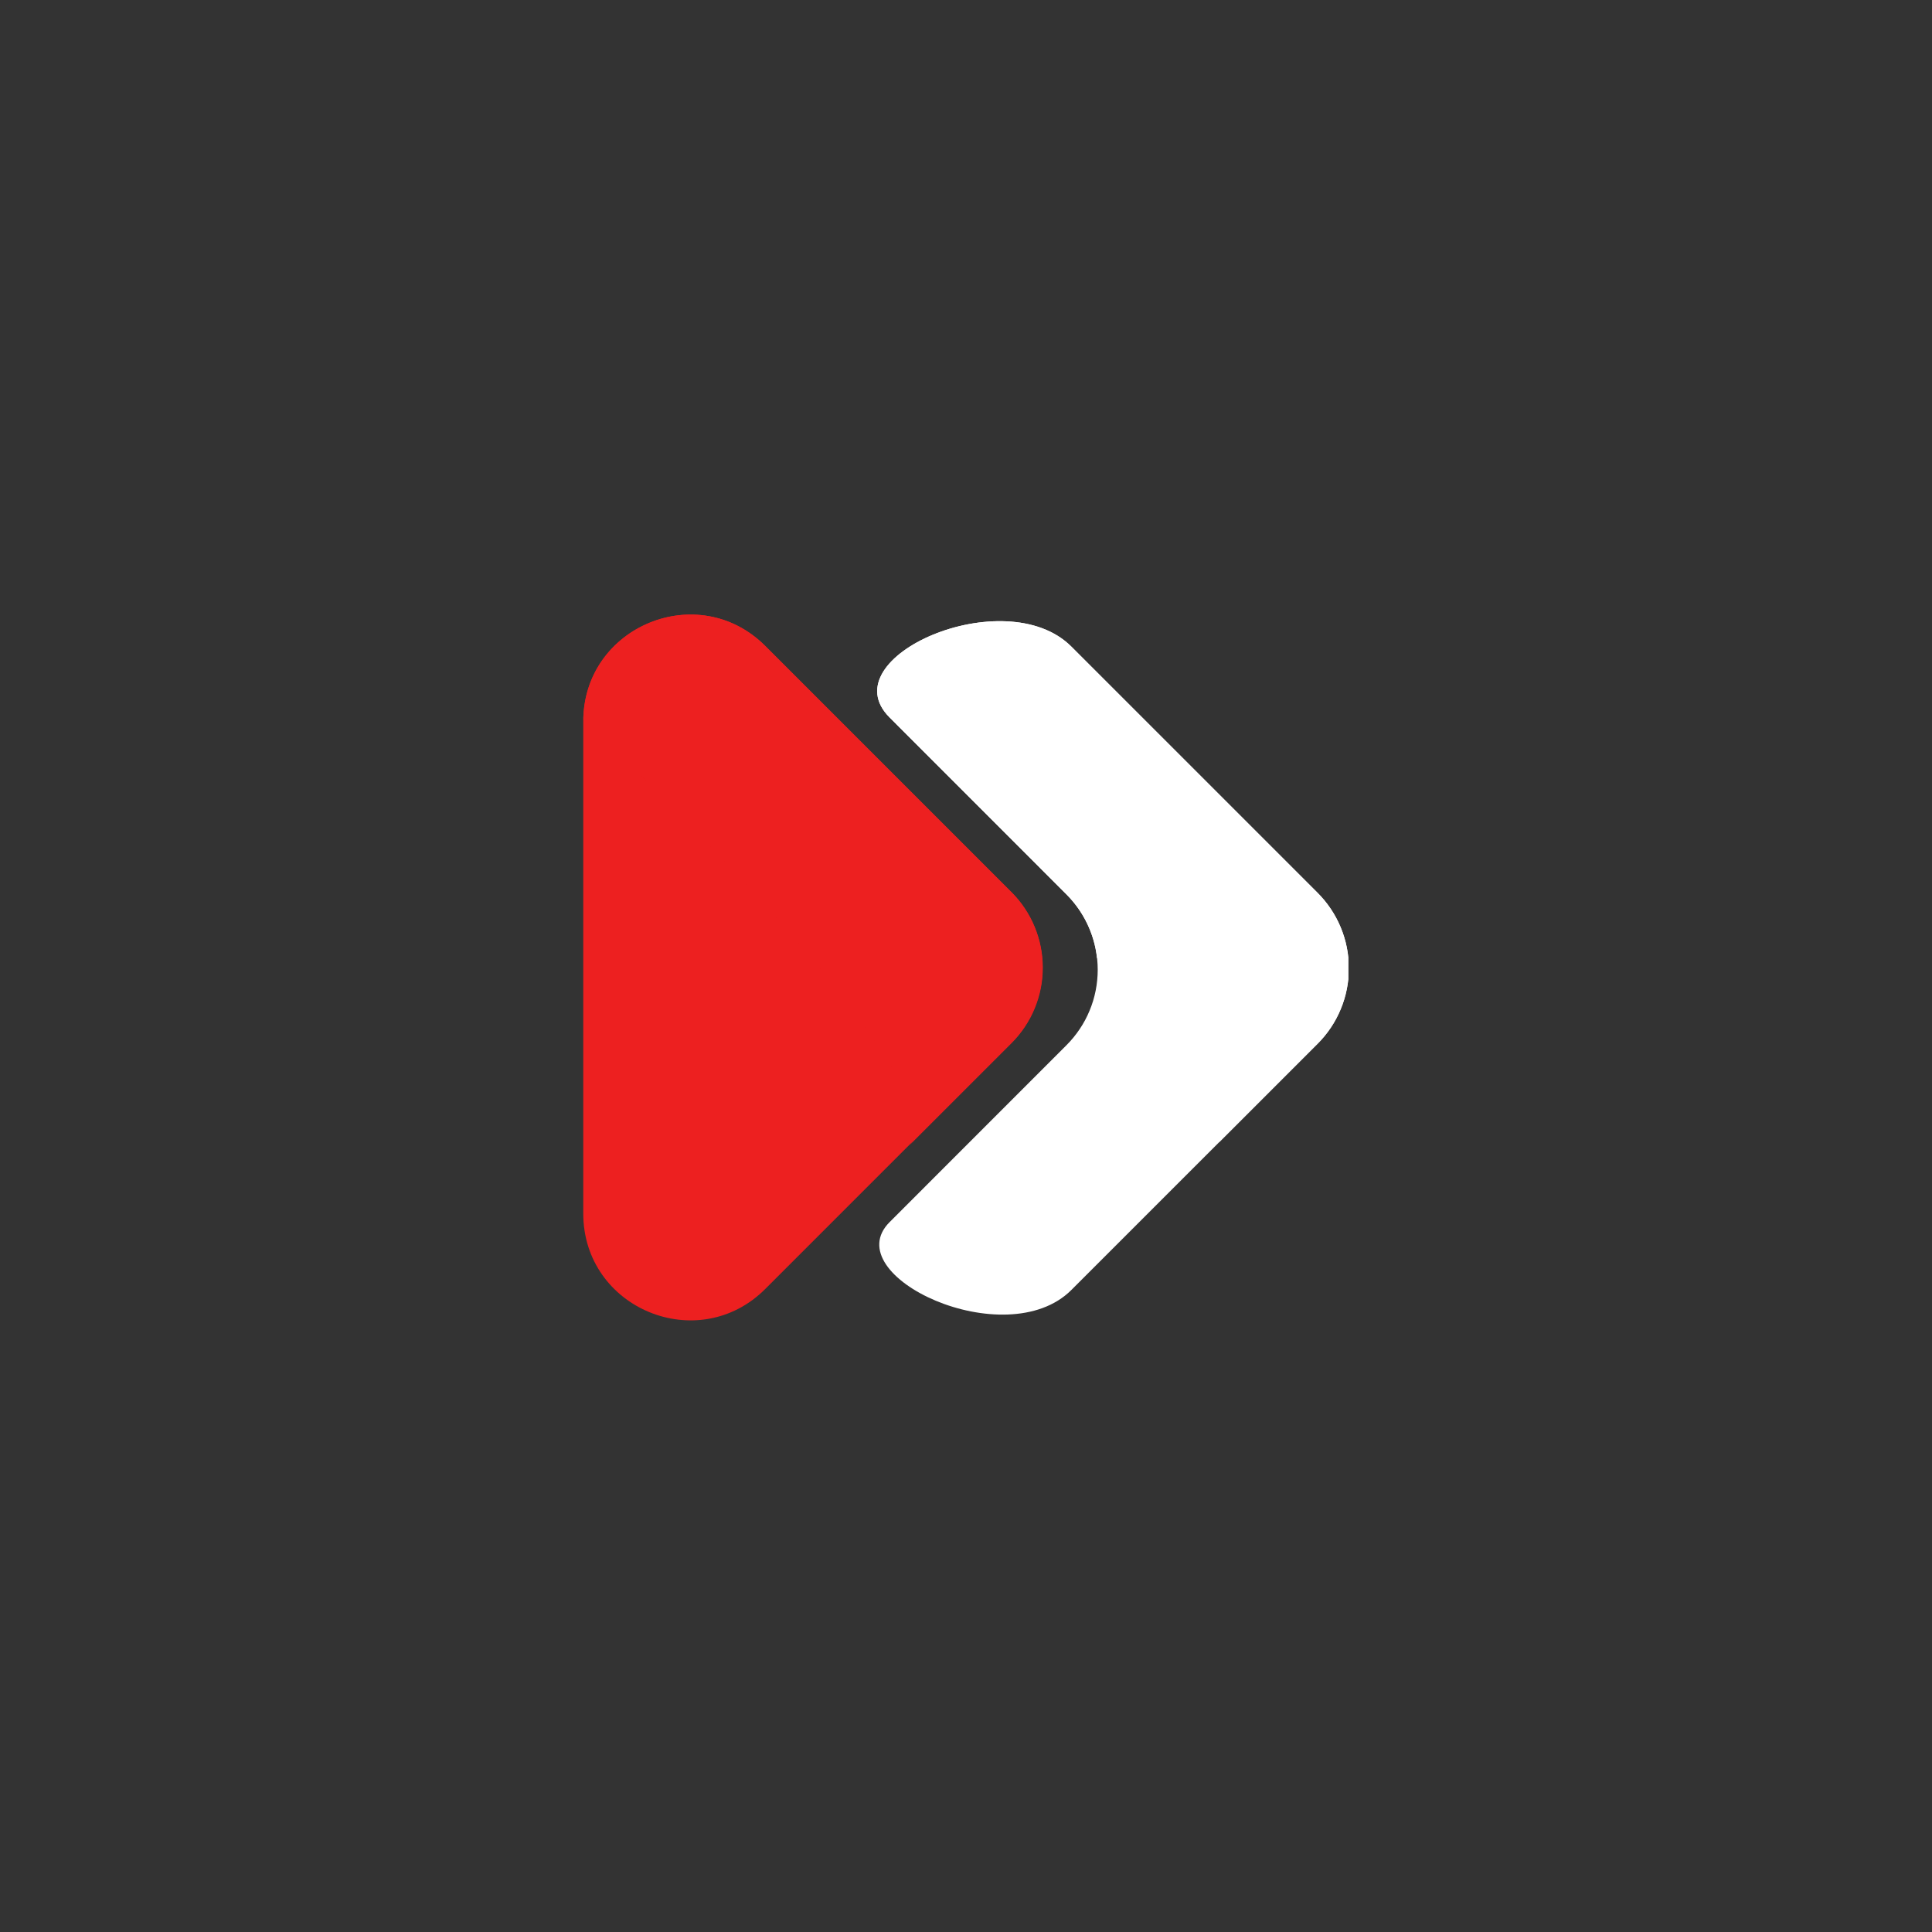 <svg xmlns="http://www.w3.org/2000/svg" xmlns:xlink="http://www.w3.org/1999/xlink" width="500" zoomAndPan="magnify" viewBox="0 0 375 375" height="500" preserveAspectRatio="xMidYMid meet" version="1.0"><rect x="0" y="0" width="375" height="375" fill="#333333" stroke="none"/><defs><clipPath id="4ed5ec6f85"><path d="M 113.211 119 L 203 119 L 203 256.477 L 113.211 256.477 Z M 113.211 119 " clip-rule="nonzero"/></clipPath><clipPath id="c6bbc16909"><path d="M 113.211 119 L 203 119 L 203 223 L 113.211 223 Z M 113.211 119 " clip-rule="nonzero"/></clipPath><clipPath id="d820b9417a"><path d="M 234 118.477 L 261.707 118.477 L 261.707 146 L 234 146 Z M 234 118.477 " clip-rule="nonzero"/></clipPath><clipPath id="149c8afff3"><path d="M 170 120 L 261.707 120 L 261.707 256 L 170 256 Z M 170 120 " clip-rule="nonzero"/></clipPath><clipPath id="6478c58028"><path d="M 170 120 L 261.707 120 L 261.707 222 L 170 222 Z M 170 120 " clip-rule="nonzero"/></clipPath></defs><g clip-path="url(#4ed5ec6f85)"><path fill="#ed2020" d="M 148.547 125.391 L 196.301 173.148 C 196.781 173.625 197.238 174.129 197.668 174.652 C 198.098 175.176 198.5 175.719 198.875 176.285 C 199.254 176.848 199.602 177.43 199.922 178.027 C 200.242 178.625 200.531 179.238 200.789 179.863 C 201.051 180.488 201.277 181.129 201.473 181.777 C 201.672 182.426 201.836 183.082 201.969 183.746 C 202.102 184.414 202.199 185.082 202.266 185.758 C 202.332 186.434 202.367 187.109 202.367 187.785 C 202.367 188.465 202.332 189.141 202.266 189.816 C 202.199 190.492 202.102 191.16 201.969 191.824 C 201.836 192.492 201.672 193.148 201.473 193.797 C 201.277 194.445 201.051 195.082 200.789 195.711 C 200.531 196.336 200.242 196.949 199.922 197.547 C 199.602 198.145 199.254 198.727 198.875 199.289 C 198.5 199.852 198.098 200.395 197.668 200.922 C 197.238 201.445 196.781 201.945 196.301 202.426 L 148.547 250.18 C 135.504 263.223 113.199 253.98 113.211 235.523 L 113.211 140.016 C 113.199 121.594 135.504 112.352 148.547 125.391 Z M 148.547 125.391 " fill-opacity="1" fill-rule="nonzero"/></g><g clip-path="url(#c6bbc16909)"><path fill="#ed2020" d="M 148.547 125.391 C 135.578 112.426 113.527 121.488 113.219 139.707 C 113.219 139.707 188.363 210.809 176.414 222.398 L 196.344 202.469 C 196.824 201.988 197.277 201.488 197.711 200.961 C 198.141 200.438 198.543 199.895 198.918 199.332 C 199.297 198.766 199.645 198.188 199.965 197.59 C 200.285 196.988 200.574 196.379 200.832 195.75 C 201.09 195.125 201.32 194.488 201.516 193.84 C 201.715 193.191 201.879 192.531 202.012 191.867 C 202.145 191.203 202.242 190.531 202.309 189.859 C 202.375 189.184 202.406 188.508 202.406 187.828 C 202.406 187.152 202.375 186.473 202.309 185.801 C 202.242 185.125 202.145 184.453 202.012 183.789 C 201.879 183.125 201.715 182.469 201.516 181.82 C 201.32 181.172 201.09 180.531 200.832 179.906 C 200.574 179.281 200.285 178.668 199.965 178.07 C 199.645 177.473 199.297 176.891 198.918 176.328 C 198.543 175.762 198.141 175.219 197.711 174.695 C 197.277 174.172 196.824 173.668 196.344 173.188 Z M 148.547 125.391 " fill-opacity="1" fill-rule="nonzero"/></g><g clip-path="url(#149c8afff3)"><path fill="#ffffff" d="M 255.711 173.262 L 207.953 125.508 C 195.137 112.68 160.965 127.559 172.66 139.25 L 207 173.602 C 207.48 174.082 207.934 174.582 208.363 175.109 C 208.793 175.633 209.199 176.176 209.574 176.738 C 209.953 177.301 210.301 177.883 210.621 178.48 C 210.941 179.078 211.23 179.691 211.488 180.316 C 211.75 180.941 211.977 181.578 212.176 182.23 C 212.371 182.879 212.535 183.535 212.668 184.199 C 212.801 184.863 212.898 185.535 212.965 186.207 C 213.031 186.883 213.066 187.559 213.066 188.238 C 213.066 188.914 213.031 189.59 212.965 190.266 C 212.898 190.941 212.801 191.609 212.668 192.277 C 212.535 192.941 212.371 193.598 212.176 194.246 C 211.977 194.895 211.75 195.531 211.488 196.16 C 211.23 196.785 210.941 197.398 210.621 197.996 C 210.301 198.594 209.953 199.172 209.574 199.734 C 209.199 200.301 208.793 200.844 208.363 201.367 C 207.934 201.891 207.48 202.391 207 202.871 L 172.68 237.203 C 162.215 247.656 195.262 263.074 207.953 250.383 L 255.711 202.629 C 256.191 202.148 256.648 201.645 257.082 201.121 C 257.516 200.594 257.922 200.051 258.301 199.484 C 258.68 198.922 259.031 198.336 259.352 197.738 C 259.676 197.137 259.965 196.523 260.227 195.895 C 260.488 195.27 260.719 194.629 260.918 193.977 C 261.117 193.324 261.281 192.668 261.414 192 C 261.547 191.332 261.648 190.66 261.715 189.98 C 261.781 189.305 261.816 188.625 261.816 187.945 C 261.816 187.266 261.781 186.586 261.715 185.91 C 261.648 185.23 261.547 184.559 261.414 183.891 C 261.281 183.223 261.117 182.566 260.918 181.914 C 260.719 181.262 260.488 180.625 260.227 179.996 C 259.965 179.367 259.676 178.754 259.352 178.152 C 259.031 177.555 258.68 176.973 258.301 176.406 C 257.922 175.84 257.516 175.297 257.082 174.77 C 256.648 174.246 256.191 173.742 255.711 173.262 Z M 255.711 173.262 " fill-opacity="1" fill-rule="nonzero"/></g><g clip-path="url(#6478c58028)"><path fill="#ffffff" d="M 255.711 173.262 L 207.953 125.508 C 195.137 112.68 160.965 127.559 172.66 139.25 L 207 173.602 C 208.656 175.258 209.992 177.141 211.008 179.254 C 212.023 181.363 212.664 183.586 212.922 185.914 C 224.754 199.805 234.59 213.293 236.641 221.699 L 255.742 202.594 C 256.223 202.117 256.68 201.613 257.109 201.086 C 257.539 200.562 257.945 200.016 258.324 199.453 C 258.699 198.887 259.051 198.305 259.371 197.707 C 259.691 197.105 259.98 196.492 260.242 195.863 C 260.5 195.238 260.73 194.598 260.926 193.949 C 261.125 193.297 261.289 192.637 261.418 191.973 C 261.551 191.305 261.652 190.633 261.719 189.957 C 261.785 189.281 261.816 188.602 261.816 187.922 C 261.812 187.242 261.781 186.566 261.711 185.891 C 261.645 185.215 261.543 184.543 261.41 183.875 C 261.277 183.207 261.113 182.551 260.914 181.902 C 260.715 181.25 260.484 180.613 260.223 179.984 C 259.961 179.355 259.672 178.746 259.348 178.145 C 259.027 177.547 258.676 176.965 258.297 176.402 C 257.918 175.836 257.512 175.293 257.082 174.77 C 256.648 174.246 256.191 173.742 255.711 173.262 Z M 255.711 173.262 " fill-opacity="1" fill-rule="nonzero"/></g></svg>